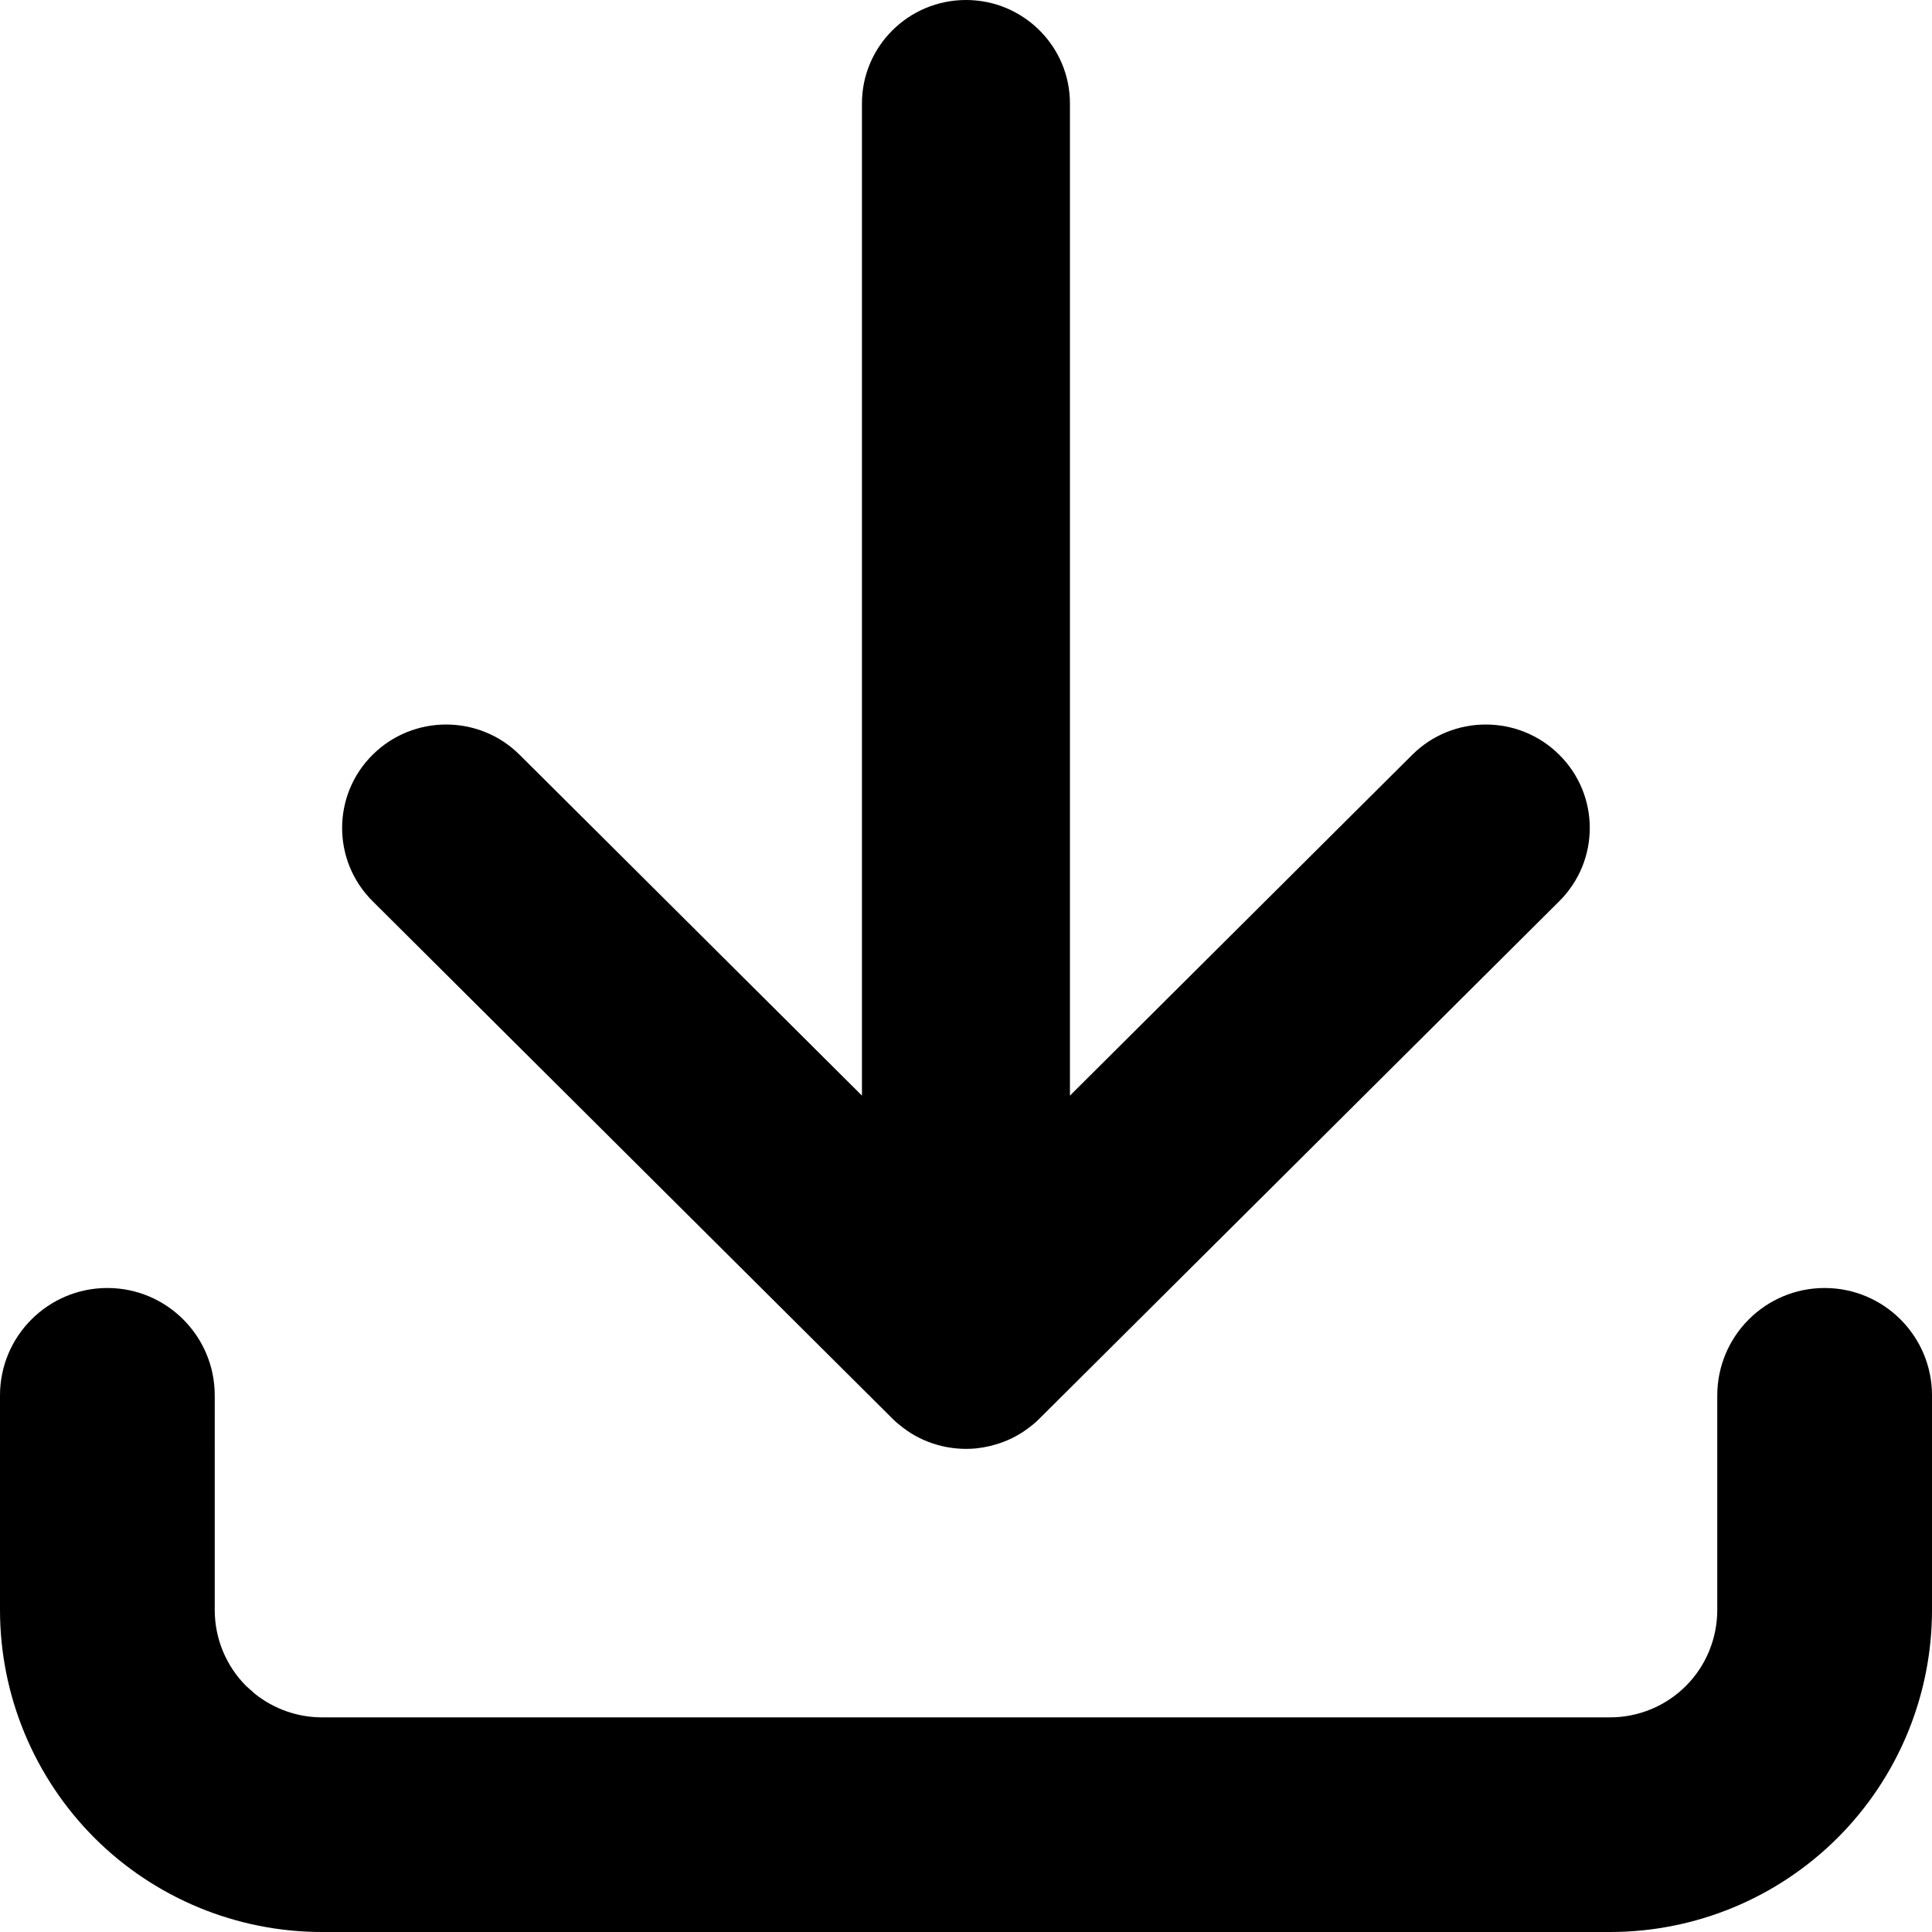 <svg xmlns="http://www.w3.org/2000/svg" xml:space="preserve" viewBox="0 0 1920 1920" width="1920" height="1920">
	<path fill-rule="evenodd" clip-rule="evenodd" d="M1813.3 1280c58.9 0 106.7 47.8 106.7 106.7V1600c0 84.9-33.7 166.3-93.7 226.3s-141.4 93.7-226.2 93.7H320c-84.9 0-166.3-33.7-226.3-93.7C33.8 1766.2 0 1684.8 0 1600v-213.3c0-58.9 47.8-106.7 106.7-106.7 58.9 0 106.7 47.8 106.7 106.7V1600c0 28.3 11.2 55.5 31.2 75.5l9 8c18.8 14.9 42.2 23.2 66.4 23.2h1280c28.3 0 55.4-11.2 75.4-31.2s31.2-47.2 31.2-75.5v-213.3c.1-58.9 47.8-106.7 106.7-106.7zM960 0c57 0 103.3 46.1 103.3 102.8v986l340.2-338.7c40.3-40.1 105.8-40.1 146.1 0 40.4 40.1 40.4 105.3 0 145.5L1033 1409.8c-3.3 3.4-7.2 6.6-11 9.4-14.9 11.4-33.2 18.2-51.9 20.2-25.5 2.5-51.9-4.7-72.2-20.2-3.8-2.9-7.7-6-11-9.4L370.3 895.6c-40.4-40.2-40.4-105.4 0-145.5 40.3-40.1 105.8-40.1 146.1 0l340.2 338.7v-986C856.6 46.1 902.9 0 960 0z"/>
</svg>